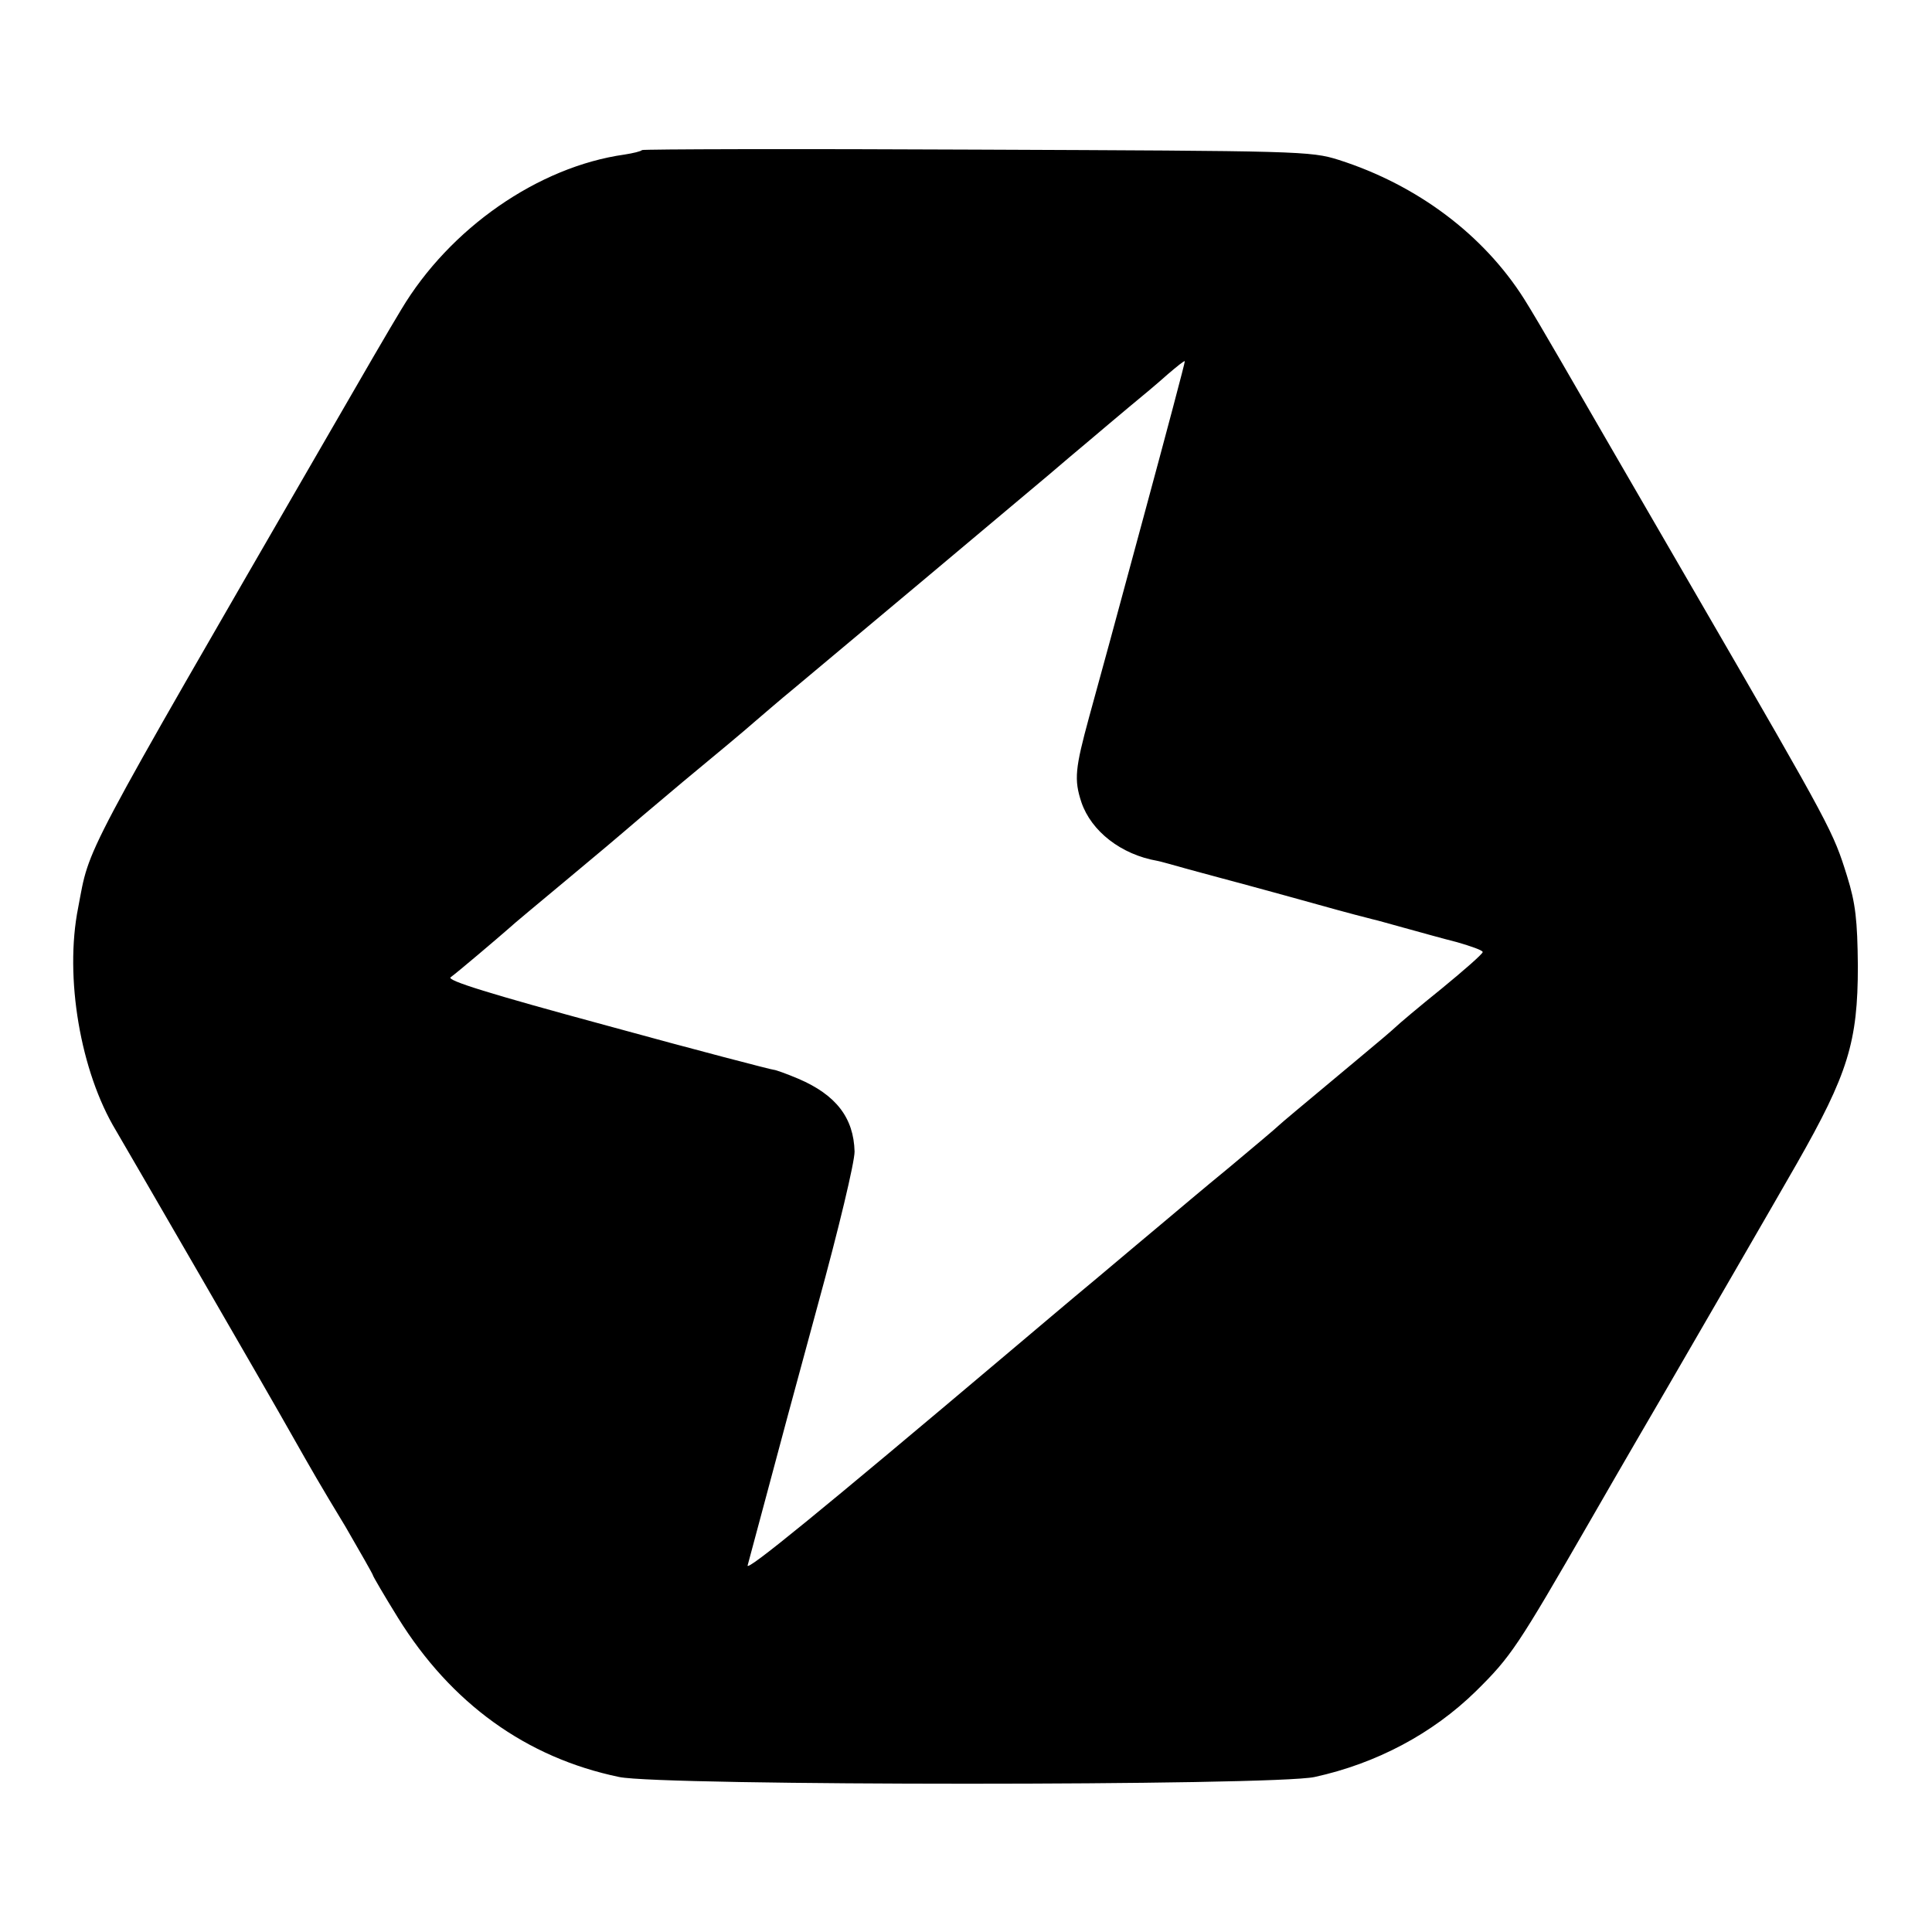 <?xml version="1.0" standalone="no"?>
<!DOCTYPE svg PUBLIC "-//W3C//DTD SVG 20010904//EN"
 "http://www.w3.org/TR/2001/REC-SVG-20010904/DTD/svg10.dtd">
<svg version="1.0" xmlns="http://www.w3.org/2000/svg"
 width="430pt" height="430pt" viewBox="0 0 430 430"
 preserveAspectRatio="xMidYMid meet">
<g transform="translate(0,430) scale(0.1,-0.1)"
fill="#000000" stroke="none">
<path d="M1429 3966 c-3 -3 -20 -7 -39 -10 -192 -27 -389 -164 -497 -345 -22
-36 -93 -158 -158 -271 -563 -974 -534 -919 -561 -1060 -31 -155 5 -365 84
-496 27 -46 344 -593 391 -677 46 -81 60 -106 120 -205 33 -57 61 -106 61
-108 0 -2 25 -45 56 -95 118 -190 285 -311 492 -354 95 -20 1456 -20 1548 0
137 30 262 96 359 191 78 77 92 98 254 379 73 127 150 259 171 295 54 93 252
435 289 500 114 200 136 271 136 440 -1 102 -5 139 -24 200 -31 99 -33 104
-328 613 -141 243 -281 485 -311 537 -30 52 -66 113 -80 135 -90 142 -237 253
-412 309 -63 20 -88 20 -806 23 -407 2 -742 1 -745 -1z m1115 -821 c-52 -193
-106 -391 -120 -441 -31 -114 -34 -139 -17 -190 22 -64 88 -116 169 -130 6 -1
38 -10 70 -19 33 -9 66 -18 74 -20 8 -2 71 -19 140 -38 108 -30 140 -39 195
-53 6 -1 37 -10 70 -19 33 -9 86 -24 118 -32 31 -9 57 -18 57 -22 0 -4 -41
-40 -91 -81 -51 -41 -97 -80 -103 -86 -6 -6 -45 -39 -86 -73 -145 -121 -163
-136 -174 -146 -6 -6 -56 -48 -111 -94 -55 -45 -120 -100 -145 -121 -25 -21
-92 -77 -150 -126 -58 -48 -145 -122 -195 -164 -424 -358 -586 -490 -581 -474
3 11 21 78 40 149 19 72 71 265 116 430 47 171 82 318 82 342 -2 75 -41 126
-125 162 -26 11 -51 20 -55 20 -4 0 -170 43 -370 98 -262 71 -359 101 -349
108 13 9 106 88 131 110 6 6 65 55 131 110 66 55 122 102 125 105 3 3 61 52
130 110 69 57 141 117 160 134 20 17 58 50 85 72 71 59 511 428 569 477 27 23
68 58 91 77 22 19 63 53 89 75 27 22 65 54 85 72 20 17 37 31 38 29 1 -1 -41
-159 -93 -351z"/>
</g>
</svg>
